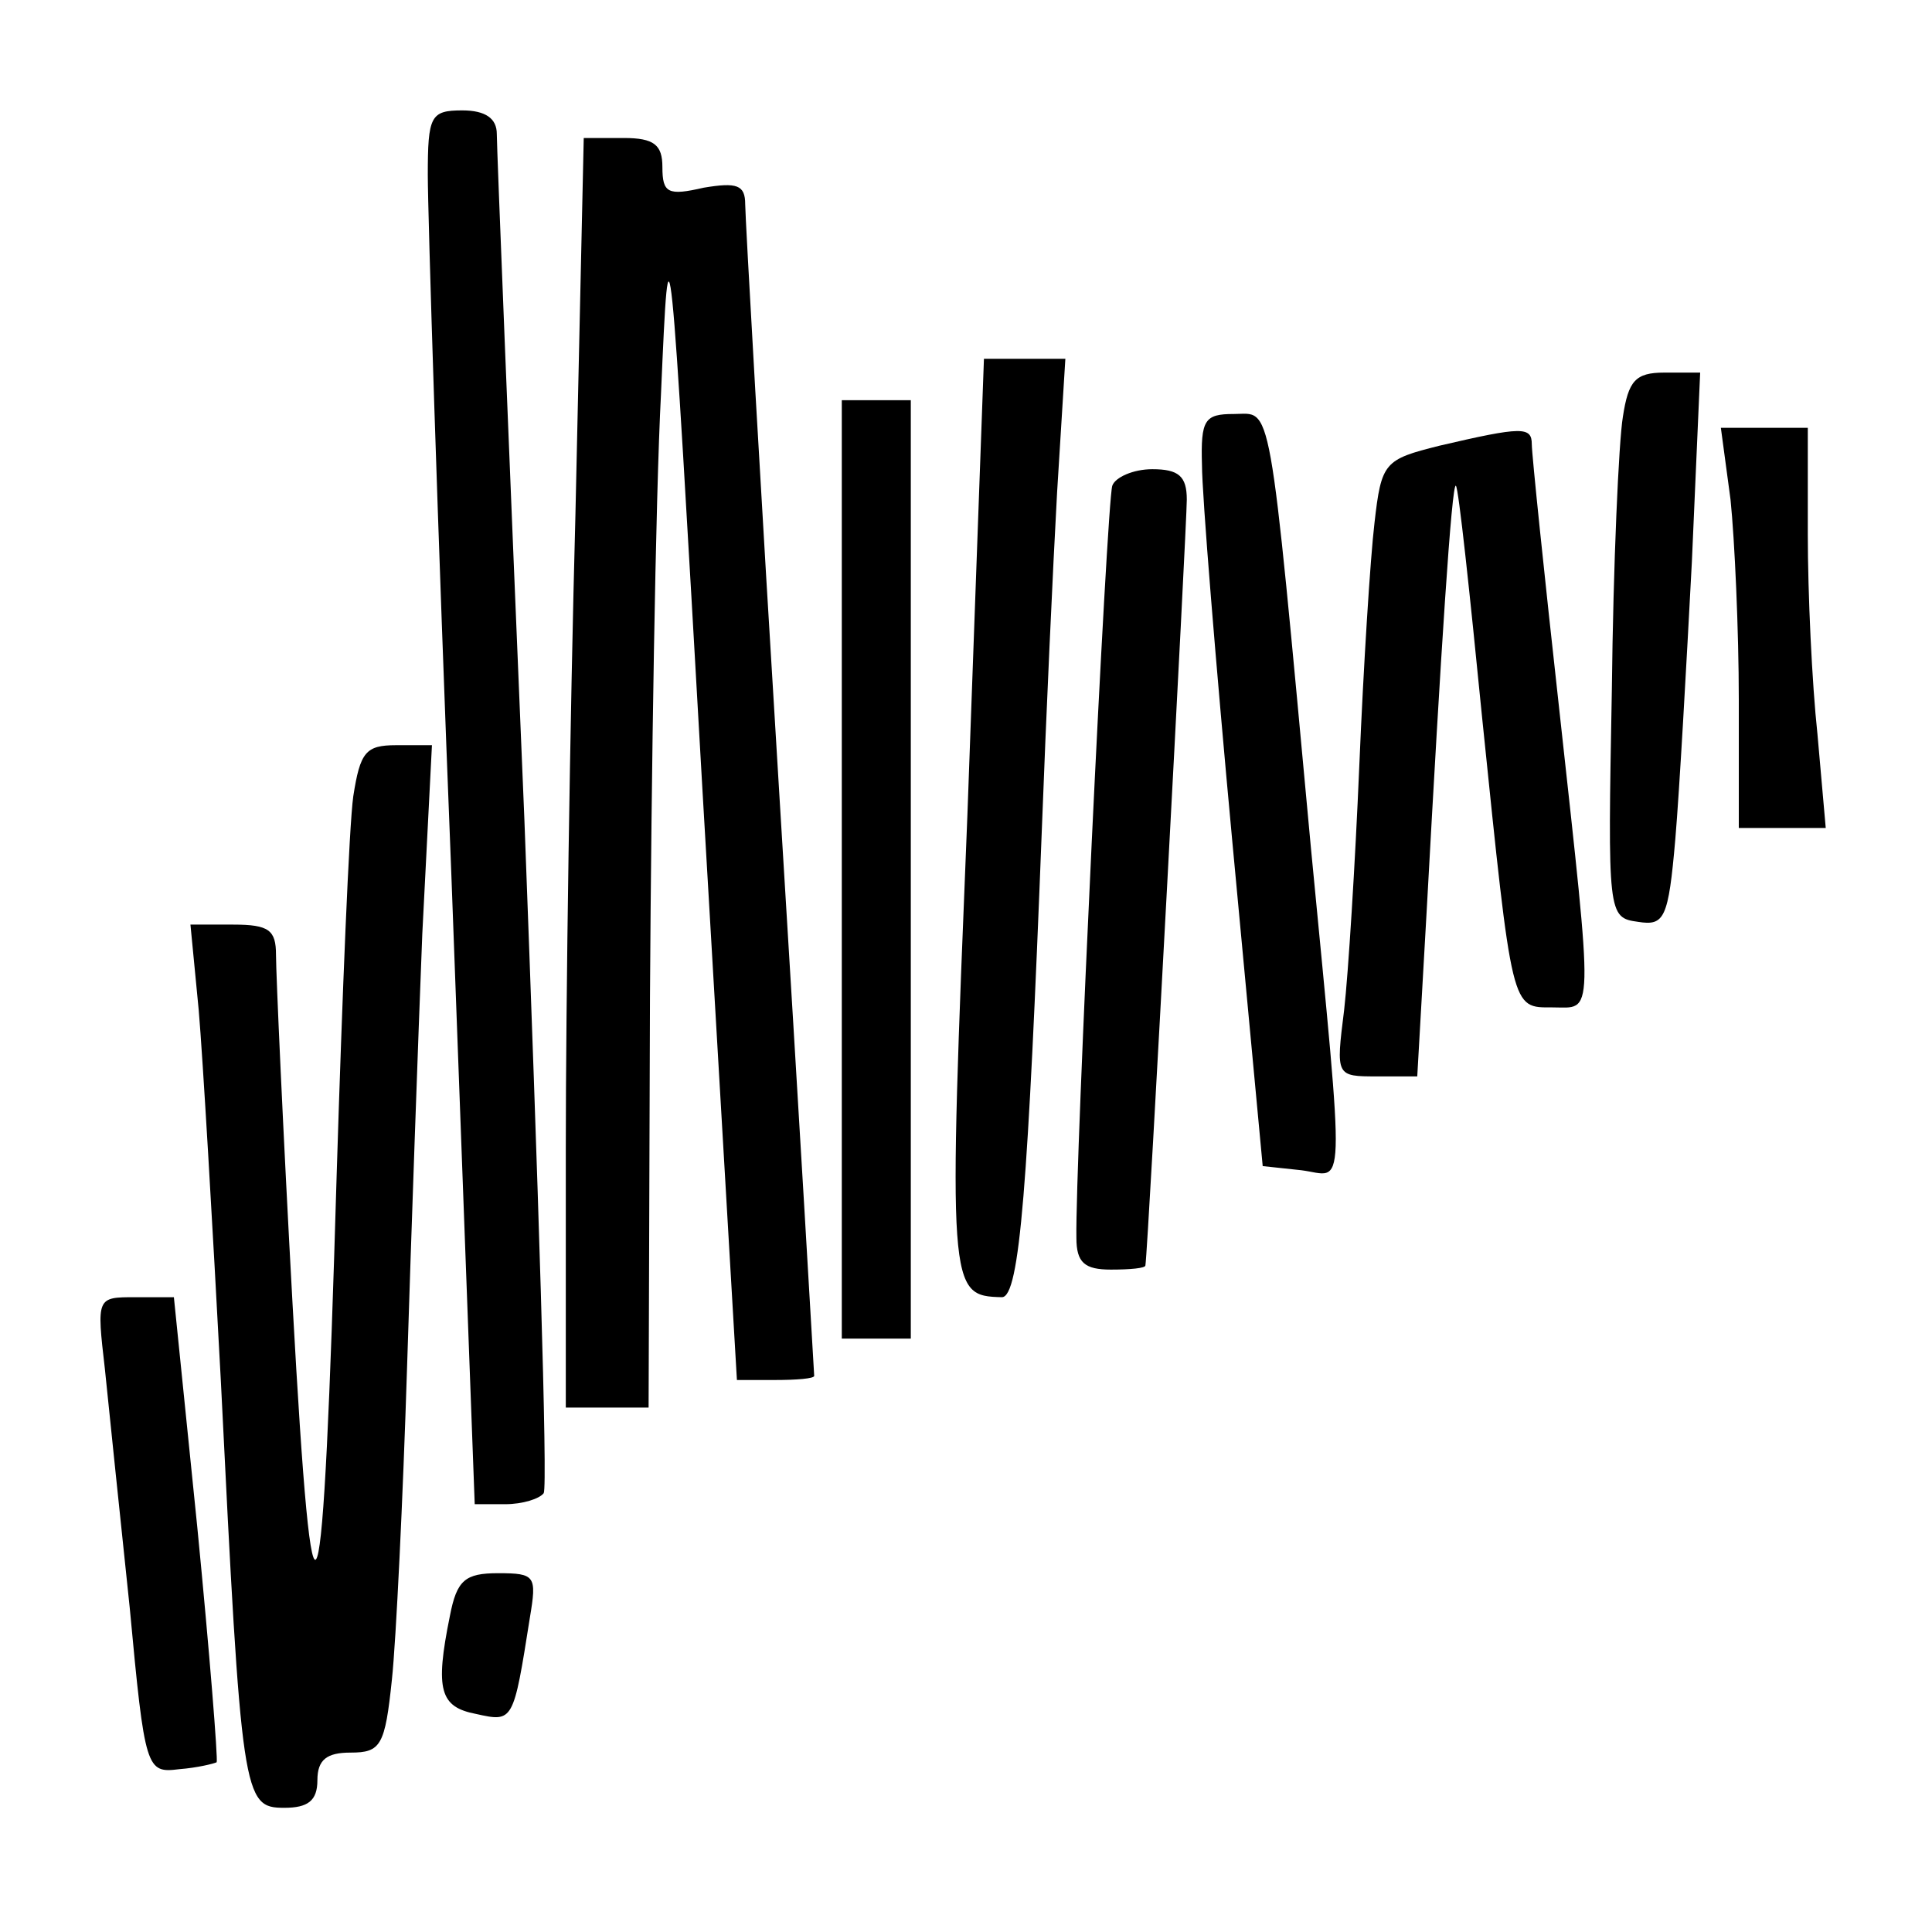 <?xml version="1.0" standalone="no"?>
<!DOCTYPE svg PUBLIC "-//W3C//DTD SVG 20010904//EN"
 "http://www.w3.org/TR/2001/REC-SVG-20010904/DTD/svg10.dtd">
<svg version="1.0" xmlns="http://www.w3.org/2000/svg"
 width="140pt" height="140pt" viewBox="0 0 140 140"
 preserveAspectRatio="xMidYMid meet">
<g transform="translate(0,140) scale(0.1,-0.1)"
fill="#000000" stroke="none">
<path d="M310 1273 c0 -27 7 -254 17 -505 l17 -458 22 0 c13 0 25 4 28 8 3 5
-4 224 -14 488 -11 263 -20 487 -20 497 0 11 -8 17 -25 17 -23 0 -25 -4 -25
-47z"/>
<path d="M417 1028 c-4 -149 -7 -356 -7 -460 l0 -188 30 0 30 0 1 298 c1 163
4 360 8 437 6 138 6 134 30 -287 l25 -428 28 0 c15 0 28 1 28 3 0 1 -11 189
-25 417 -14 228 -25 423 -25 432 0 14 -6 16 -30 12 -26 -6 -30 -4 -30 15 0 16
-6 21 -28 21 l-29 0 -6 -272z"/>
<path d="M701 809 c-14 -345 -14 -348 25 -349 13 0 19 82 29 340 3 80 8 189
11 243 l6 97 -29 0 -30 0 -12 -331z"/>
<path d="M1176 1098 c-3 -18 -7 -107 -8 -198 -3 -163 -3 -165 19 -168 19 -3
22 2 27 60 3 35 8 125 12 201 l6 137 -26 0 c-21 0 -26 -6 -30 -32z"/>
<path d="M610 770 l0 -340 25 0 25 0 0 340 0 340 -25 0 -25 0 0 -340z"/>
<path d="M871 1063 c0 -21 10 -144 22 -273 l22 -235 28 -3 c32 -4 32 -27 7
233 -31 334 -28 315 -56 315 -21 0 -24 -4 -23 -37z"/>
<path d="M1043 1077 c-40 -10 -42 -12 -47 -56 -3 -25 -8 -104 -11 -176 -3 -71
-8 -151 -11 -177 -6 -48 -6 -48 24 -48 l29 0 7 123 c10 183 18 308 21 305 2
-2 10 -77 19 -168 22 -214 21 -210 51 -210 30 0 30 -13 5 215 -11 99 -20 186
-20 193 0 13 -7 13 -67 -1z"/>
<path d="M1254 1038 c3 -29 6 -95 6 -145 l0 -93 31 0 32 0 -6 68 c-4 37 -7
102 -7 145 l0 77 -31 0 -32 0 7 -52z"/>
<path d="M806 1048 c-4 -12 -27 -494 -26 -545 0 -18 6 -23 25 -23 14 0 25 1
25 3 2 12 30 537 30 555 0 17 -6 22 -25 22 -14 0 -27 -6 -29 -12z"/>
<path d="M256 823 c-3 -21 -8 -144 -12 -273 -10 -343 -17 -367 -32 -95 -7 127
-12 240 -12 253 0 18 -5 22 -31 22 l-31 0 6 -62 c3 -35 10 -155 16 -268 15
-303 16 -310 46 -310 17 0 24 5 24 20 0 15 7 20 24 20 22 0 25 5 30 53 3 28 8
131 11 227 3 96 8 237 11 313 l7 137 -26 0 c-22 0 -26 -5 -31 -37z"/>
<path d="M76 408 c3 -29 11 -107 18 -173 11 -118 12 -120 36 -117 13 1 25 4
27 5 1 2 -5 78 -14 170 l-17 167 -28 0 c-28 0 -28 0 -22 -52z"/>
<path d="M326 229 c-11 -54 -7 -66 19 -71 27 -6 27 -6 39 70 5 30 4 32 -23 32
-24 0 -30 -5 -35 -31z"/>
</g>
</svg>
